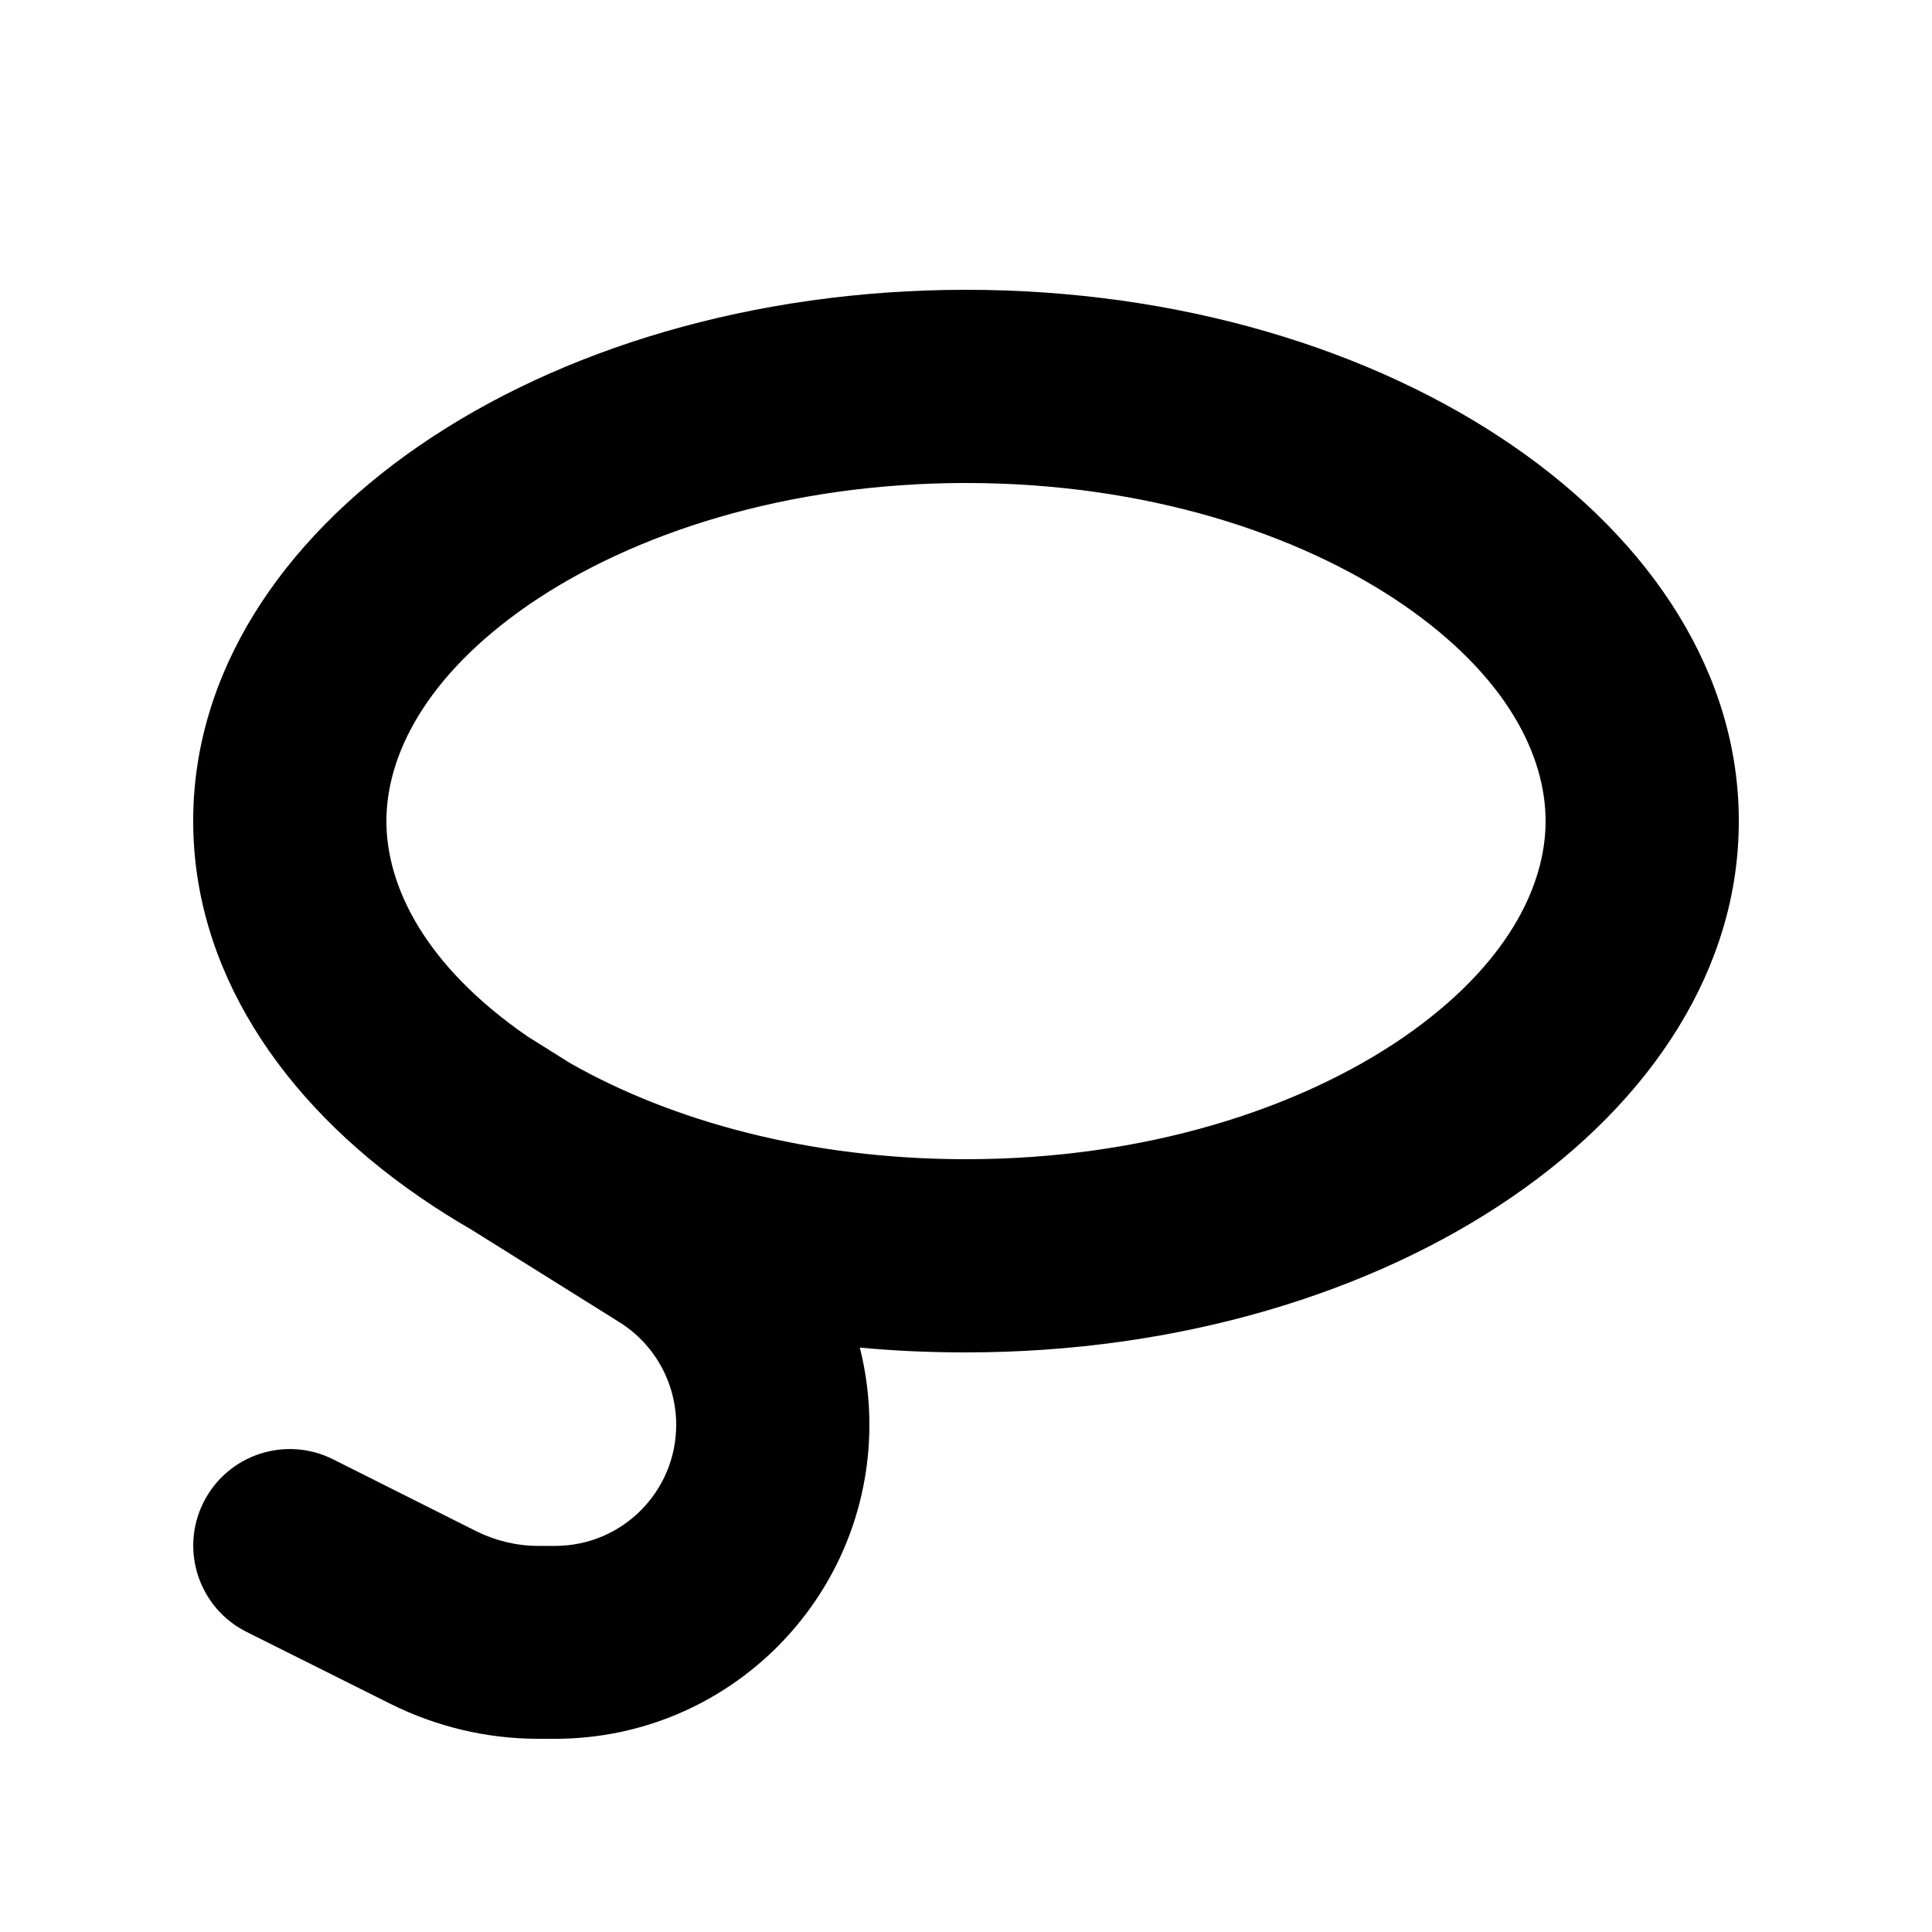 <svg xmlns="http://www.w3.org/2000/svg" viewBox="0 0 640 640"><!--! Font Awesome Pro 7.1.0 by @fontawesome - https://fontawesome.com License - https://fontawesome.com/license (Commercial License) Copyright 2025 Fonticons, Inc. --><path fill="currentColor" d="M320 160C379.4 160 430.4 176.7 464.8 200.3C499.4 224.1 512 250.5 512 272C512 293.5 499.3 319.9 464.8 343.7C430.4 367.3 379.4 384 320 384C268 384 222.5 371.3 188.9 352.2L174.7 343.3C140.5 319.7 128 293.4 128 272C128 250.5 140.7 224.1 175.2 200.3C209.6 176.7 260.6 160 320 160zM284.8 446.4C296.3 447.5 308 448 320 448C461.3 448 576.1 369.1 576 272C576.1 174.9 461.3 96 320 96C178.7 96 63.9 174.9 64 272C64 320.5 92.6 364.6 139 396.5C144.5 400.3 150.2 403.9 156.1 407.3L205.2 438C216.9 445.3 224 458.2 224 472C224 494.1 206.1 512.1 183.9 512.1L178.3 512.1C171.2 512.1 164.2 510.4 157.9 507.3L110.3 483.4C94.5 475.5 75.3 481.9 67.4 497.7C59.5 513.5 65.9 532.7 81.7 540.6L129.3 564.4C144.5 572 161.3 576 178.3 576L183.9 576C241.4 576 288 529.4 288 471.9C288 463.2 286.9 454.6 284.8 446.3z"/></svg>